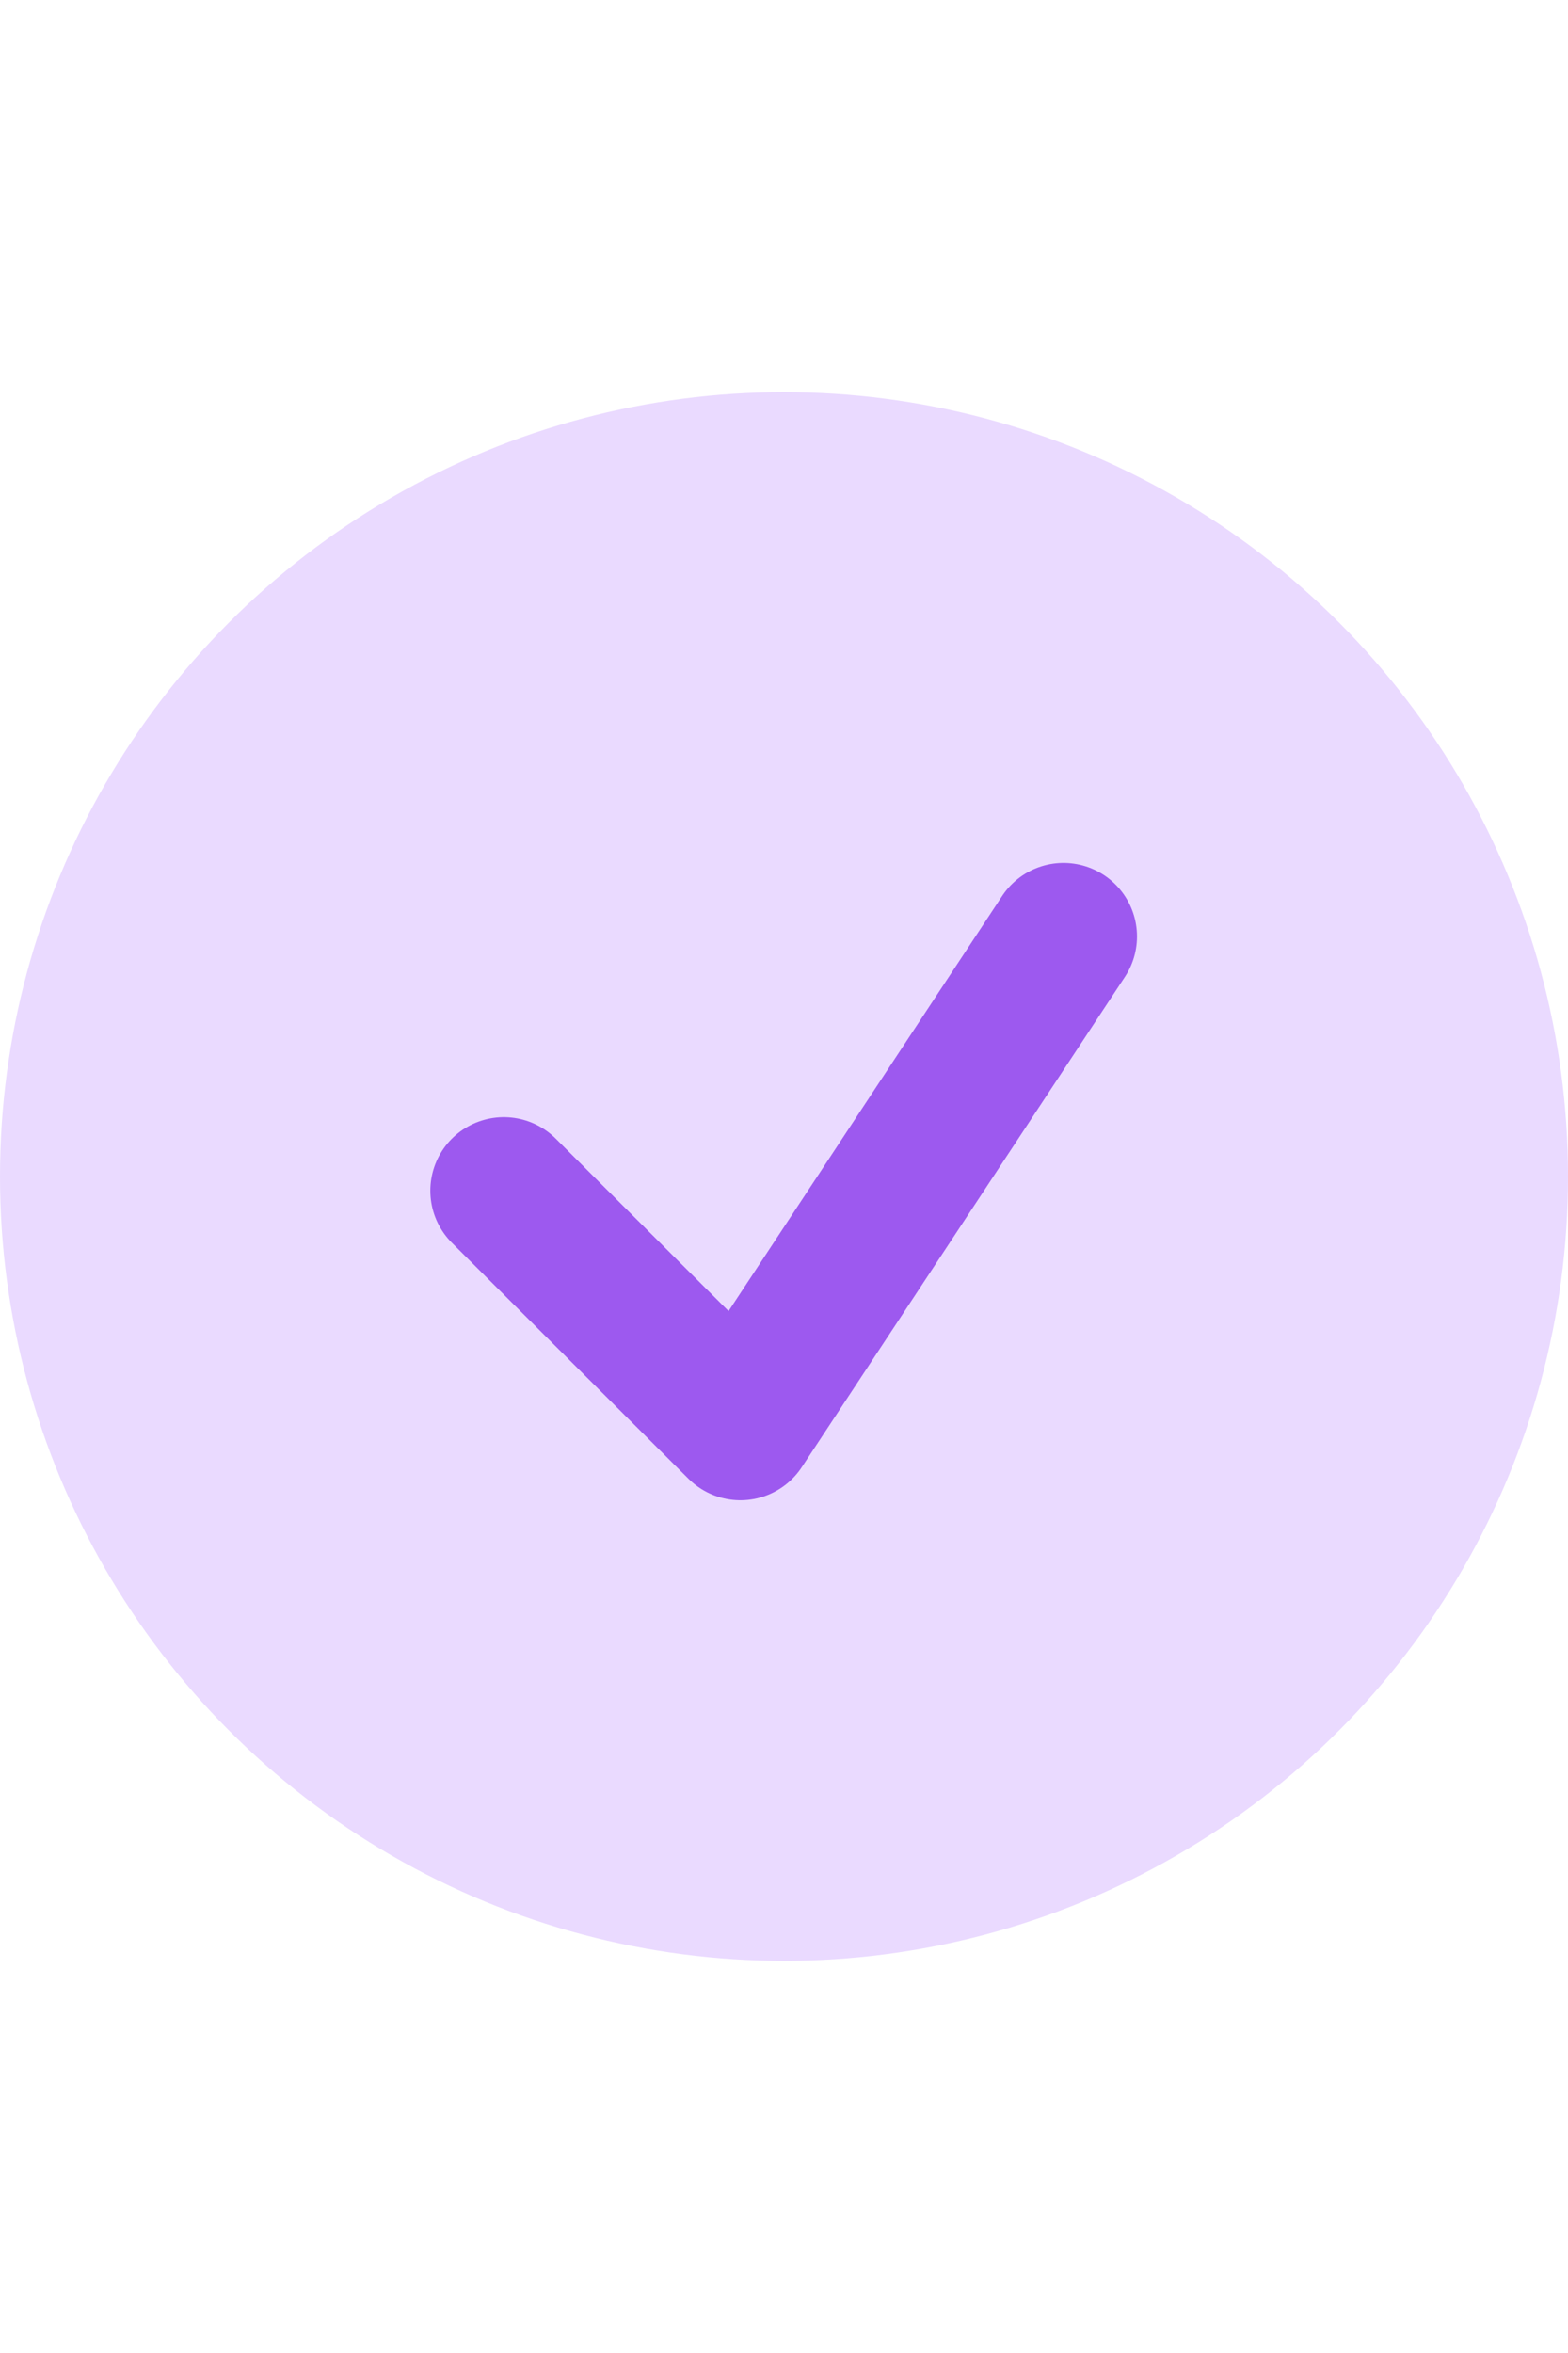 <svg width="16" height="24" viewBox="0 0 16 24" fill="none" xmlns="http://www.w3.org/2000/svg">
<circle cx="8" cy="12" r="8" fill="#EADAFF"/>
<path d="M5.141 12.145L7.555 14.552L10.852 9.552" stroke="#9D59EF" stroke-width="1.5" stroke-linecap="round" stroke-linejoin="round"/>
</svg>
